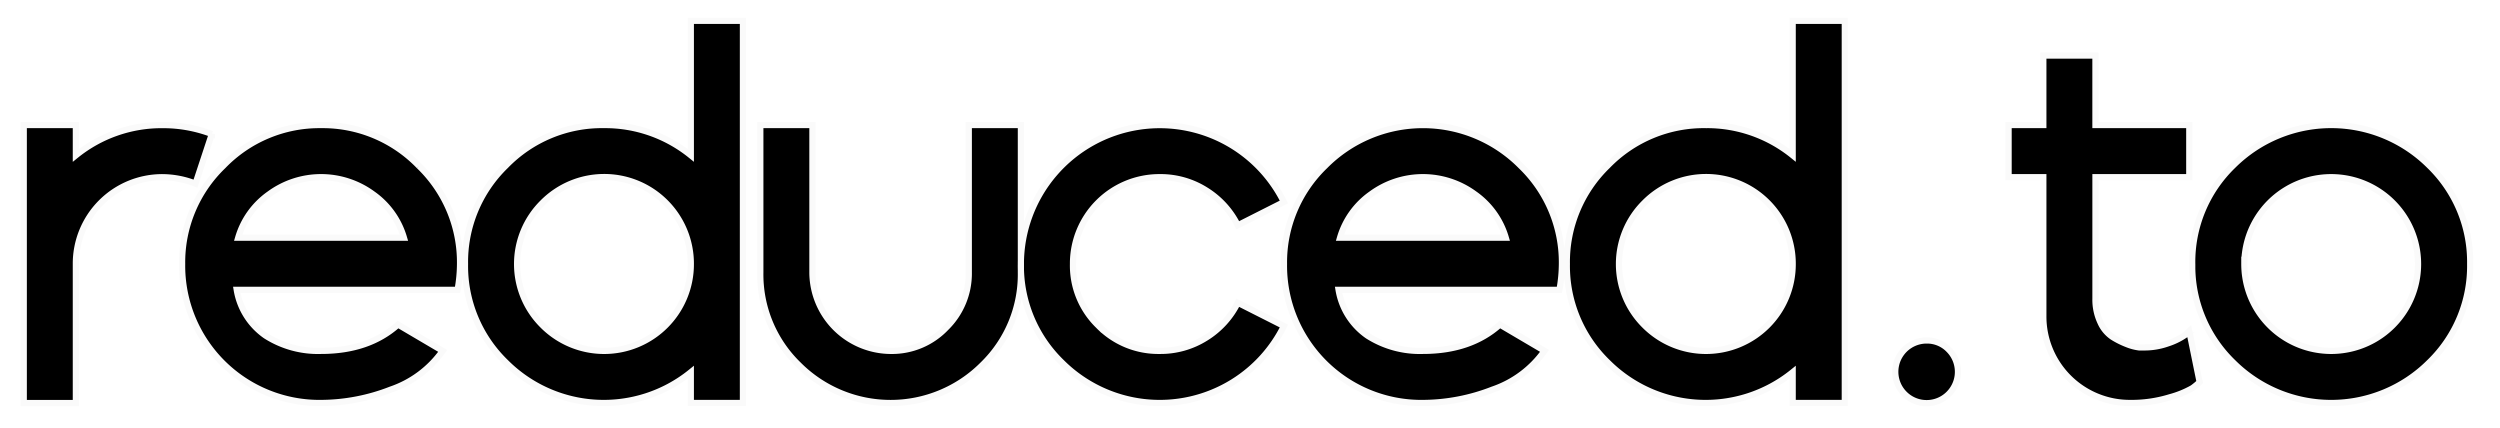 <svg xmlns="http://www.w3.org/2000/svg" xmlns:xlink="http://www.w3.org/1999/xlink" width="2985.182" height="511.111" viewBox="0 0 403 69">
  <defs>
    <filter id="filter" x="0" y="0" width="403" height="69" filterUnits="userSpaceOnUse">
      <feOffset result="offset" in="SourceAlpha"/>
      <feGaussianBlur result="blur" stdDeviation="2"/>
      <feFlood result="flood" flood-opacity="0.27"/>
      <feComposite result="composite" operator="in" in2="blur"/>
      <feBlend result="blend" in="SourceGraphic"/>
    </filter>
  </defs>
  <path id="reduced.to dark" class="cls-1" d="M12.23,25.04V20.159h-8.4V64.965h8.4v-22.4a13.932,13.932,0,0,1,14-14,14.765,14.765,0,0,1,5.281,1.04l2.64-8a21.963,21.963,0,0,0-7.921-1.44,21.946,21.946,0,0,0-14,4.881h0Zm55.327,1.72a21.561,21.561,0,0,0-15.8-6.6,21.559,21.559,0,0,0-15.8,6.6,21.561,21.561,0,0,0-6.6,15.8,22.133,22.133,0,0,0,22.4,22.4A31.249,31.249,0,0,0,63,62.8a16.926,16.926,0,0,0,8.361-6.241l-7.2-4.241q-4.722,4.242-12.4,4.241a15.652,15.652,0,0,1-8.921-2.44,11.233,11.233,0,0,1-4.681-7.4h35.6a23.8,23.8,0,0,0,.4-4.16A21.561,21.561,0,0,0,67.557,26.76ZM43.434,31.281a14.087,14.087,0,0,1,16.642,0,13.09,13.09,0,0,1,5.041,7.041H38.393A13.077,13.077,0,0,1,43.434,31.281ZM97.36,20.159A21.587,21.587,0,0,0,81.518,26.72a21.586,21.586,0,0,0-6.561,15.842A21.582,21.582,0,0,0,81.518,58.4,22.33,22.33,0,0,0,111.361,60v4.961h8.4V3.357h-8.4V25.04a21.951,21.951,0,0,0-14-4.881h0ZM87.478,52.443a13.908,13.908,0,0,1,0-19.762,13.962,13.962,0,0,1,23.883,9.881A13.974,13.974,0,0,1,87.478,52.443Zm65.007,0.4a12.038,12.038,0,0,1-8.881,3.72,12.7,12.7,0,0,1-12.641-12.642V20.159h-8.4V43.922a20.271,20.271,0,0,0,6.16,14.882,20.958,20.958,0,0,0,29.684,0,20.276,20.276,0,0,0,6.161-14.882V20.159h-8.4V43.922A12.236,12.236,0,0,1,152.485,52.843Zm24.563-.36a13.5,13.5,0,0,1-4.081-9.921,13.933,13.933,0,0,1,14-14,13.67,13.67,0,0,1,7.441,2.12,13.928,13.928,0,0,1,5.121,5.641l7.44-3.76a22.311,22.311,0,0,0-8.161-9,22.391,22.391,0,0,0-34.244,19A21.583,21.583,0,0,0,171.127,58.4a22.37,22.37,0,0,0,27.683,3.16,22.294,22.294,0,0,0,8.161-9l-7.44-3.761a13.912,13.912,0,0,1-5.121,5.641,13.66,13.66,0,0,1-7.441,2.12A13.5,13.5,0,0,1,177.048,52.483ZM245.176,26.76a22.215,22.215,0,0,0-31.6,0,21.563,21.563,0,0,0-6.6,15.8,22.133,22.133,0,0,0,22.4,22.4,31.255,31.255,0,0,0,11.242-2.16,16.928,16.928,0,0,0,8.361-6.241l-7.2-4.241q-4.722,4.242-12.4,4.241a15.654,15.654,0,0,1-8.921-2.44,11.234,11.234,0,0,1-4.681-7.4h35.605a23.825,23.825,0,0,0,.4-4.16A21.559,21.559,0,0,0,245.176,26.76Zm-24.123,4.521a14.087,14.087,0,0,1,16.642,0,13.089,13.089,0,0,1,5.041,7.041H216.012A13.079,13.079,0,0,1,221.053,31.281Zm53.926-11.121a21.587,21.587,0,0,0-15.842,6.561,21.587,21.587,0,0,0-6.561,15.842A21.583,21.583,0,0,0,259.137,58.4,22.331,22.331,0,0,0,288.981,60v4.961h8.4V3.357h-8.4V25.04a21.951,21.951,0,0,0-14-4.881h0ZM265.1,52.443a13.907,13.907,0,0,1,0-19.762,13.962,13.962,0,0,1,23.883,9.881A13.974,13.974,0,0,1,265.1,52.443Zm45.485,2.44a5.053,5.053,0,1,0,3.56,1.48A4.856,4.856,0,0,0,310.583,54.884Zm41.524-.8a10.919,10.919,0,0,1-2.68,1.28,11.242,11.242,0,0,1-3.8.64h-0.8a7.912,7.912,0,0,1-1.96-.52,13.327,13.327,0,0,1-2.32-1.16,5.5,5.5,0,0,1-1.96-2.36,8.558,8.558,0,0,1-.8-3.8V28.56h15.122v-8.4H337.785V8.958h-8.4v11.2h-5.6v8.4h5.6v22.4a13.933,13.933,0,0,0,14,14,20.952,20.952,0,0,0,6.4-.92,15.434,15.434,0,0,0,3.64-1.48,10.445,10.445,0,0,0,1.161-.96l-1.681-8.241Zm1.28-11.521A21.579,21.579,0,0,0,359.948,58.4a22.407,22.407,0,0,0,31.684,0,21.586,21.586,0,0,0,6.56-15.842,21.59,21.59,0,0,0-6.56-15.842,22.407,22.407,0,0,0-31.684,0A21.583,21.583,0,0,0,353.387,42.562Zm8.4,0a14,14,0,1,1,28,0A14,14,0,1,1,361.788,42.562Z"/>
  <g style="filter: url(#filter)">
    <path id="reduced.to-dark" data-name="reduced.to" class="cls-2" d="M12.23,25.04V20.159h-8.4V64.965h8.4v-22.4a13.932,13.932,0,0,1,14-14,14.765,14.765,0,0,1,5.281,1.04l2.64-8a21.963,21.963,0,0,0-7.921-1.44,21.946,21.946,0,0,0-14,4.881h0Zm55.327,1.72a21.561,21.561,0,0,0-15.8-6.6,21.559,21.559,0,0,0-15.8,6.6,21.561,21.561,0,0,0-6.6,15.8,22.133,22.133,0,0,0,22.4,22.4A31.249,31.249,0,0,0,63,62.8a16.926,16.926,0,0,0,8.361-6.241l-7.2-4.241q-4.722,4.242-12.4,4.241a15.652,15.652,0,0,1-8.921-2.44,11.233,11.233,0,0,1-4.681-7.4h35.6a23.8,23.8,0,0,0,.4-4.16A21.561,21.561,0,0,0,67.557,26.76ZM43.434,31.281a14.087,14.087,0,0,1,16.642,0,13.09,13.09,0,0,1,5.041,7.041H38.393A13.077,13.077,0,0,1,43.434,31.281ZM97.36,20.159A21.587,21.587,0,0,0,81.518,26.72a21.586,21.586,0,0,0-6.561,15.842A21.582,21.582,0,0,0,81.518,58.4,22.33,22.33,0,0,0,111.361,60v4.961h8.4V3.357h-8.4V25.04a21.951,21.951,0,0,0-14-4.881h0ZM87.478,52.443a13.908,13.908,0,0,1,0-19.762,13.962,13.962,0,0,1,23.883,9.881A13.974,13.974,0,0,1,87.478,52.443Zm65.007,0.4a12.038,12.038,0,0,1-8.881,3.72,12.7,12.7,0,0,1-12.641-12.642V20.159h-8.4V43.922a20.271,20.271,0,0,0,6.16,14.882,20.958,20.958,0,0,0,29.684,0,20.276,20.276,0,0,0,6.161-14.882V20.159h-8.4V43.922A12.236,12.236,0,0,1,152.485,52.843Zm24.563-.36a13.5,13.5,0,0,1-4.081-9.921,13.933,13.933,0,0,1,14-14,13.67,13.67,0,0,1,7.441,2.12,13.928,13.928,0,0,1,5.121,5.641l7.44-3.76a22.311,22.311,0,0,0-8.161-9,22.391,22.391,0,0,0-34.244,19A21.583,21.583,0,0,0,171.127,58.4a22.37,22.37,0,0,0,27.683,3.16,22.294,22.294,0,0,0,8.161-9l-7.44-3.761a13.912,13.912,0,0,1-5.121,5.641,13.66,13.66,0,0,1-7.441,2.12A13.5,13.5,0,0,1,177.048,52.483ZM245.176,26.76a22.215,22.215,0,0,0-31.6,0,21.563,21.563,0,0,0-6.6,15.8,22.133,22.133,0,0,0,22.4,22.4,31.255,31.255,0,0,0,11.242-2.16,16.928,16.928,0,0,0,8.361-6.241l-7.2-4.241q-4.722,4.242-12.4,4.241a15.654,15.654,0,0,1-8.921-2.44,11.234,11.234,0,0,1-4.681-7.4h35.605a23.825,23.825,0,0,0,.4-4.16A21.559,21.559,0,0,0,245.176,26.76Zm-24.123,4.521a14.087,14.087,0,0,1,16.642,0,13.089,13.089,0,0,1,5.041,7.041H216.012A13.079,13.079,0,0,1,221.053,31.281Zm53.926-11.121a21.587,21.587,0,0,0-15.842,6.561,21.587,21.587,0,0,0-6.561,15.842A21.583,21.583,0,0,0,259.137,58.4,22.331,22.331,0,0,0,288.981,60v4.961h8.4V3.357h-8.4V25.04a21.951,21.951,0,0,0-14-4.881h0ZM265.1,52.443a13.907,13.907,0,0,1,0-19.762,13.962,13.962,0,0,1,23.883,9.881A13.974,13.974,0,0,1,265.1,52.443Zm45.485,2.44a5.053,5.053,0,1,0,3.56,1.48A4.856,4.856,0,0,0,310.583,54.884Zm41.524-.8a10.919,10.919,0,0,1-2.68,1.28,11.242,11.242,0,0,1-3.8.64h-0.8a7.912,7.912,0,0,1-1.96-.52,13.327,13.327,0,0,1-2.32-1.16,5.5,5.5,0,0,1-1.96-2.36,8.558,8.558,0,0,1-.8-3.8V28.56h15.122v-8.4H337.785V8.958h-8.4v11.2h-5.6v8.4h5.6v22.4a13.933,13.933,0,0,0,14,14,20.952,20.952,0,0,0,6.4-.92,15.434,15.434,0,0,0,3.64-1.48,10.445,10.445,0,0,0,1.161-.96l-1.681-8.241Zm1.28-11.521A21.579,21.579,0,0,0,359.948,58.4a22.407,22.407,0,0,0,31.684,0,21.586,21.586,0,0,0,6.56-15.842,21.59,21.59,0,0,0-6.56-15.842,22.407,22.407,0,0,0-31.684,0A21.583,21.583,0,0,0,353.387,42.562Zm8.4,0a14,14,0,1,1,28,0A14,14,0,1,1,361.788,42.562Z" style="stroke: inherit; filter: none; fill: inherit"/>
  </g>
  <use href="#reduced.to-dark" style="stroke: #fafafa; filter: none; fill: none"/>
</svg>
